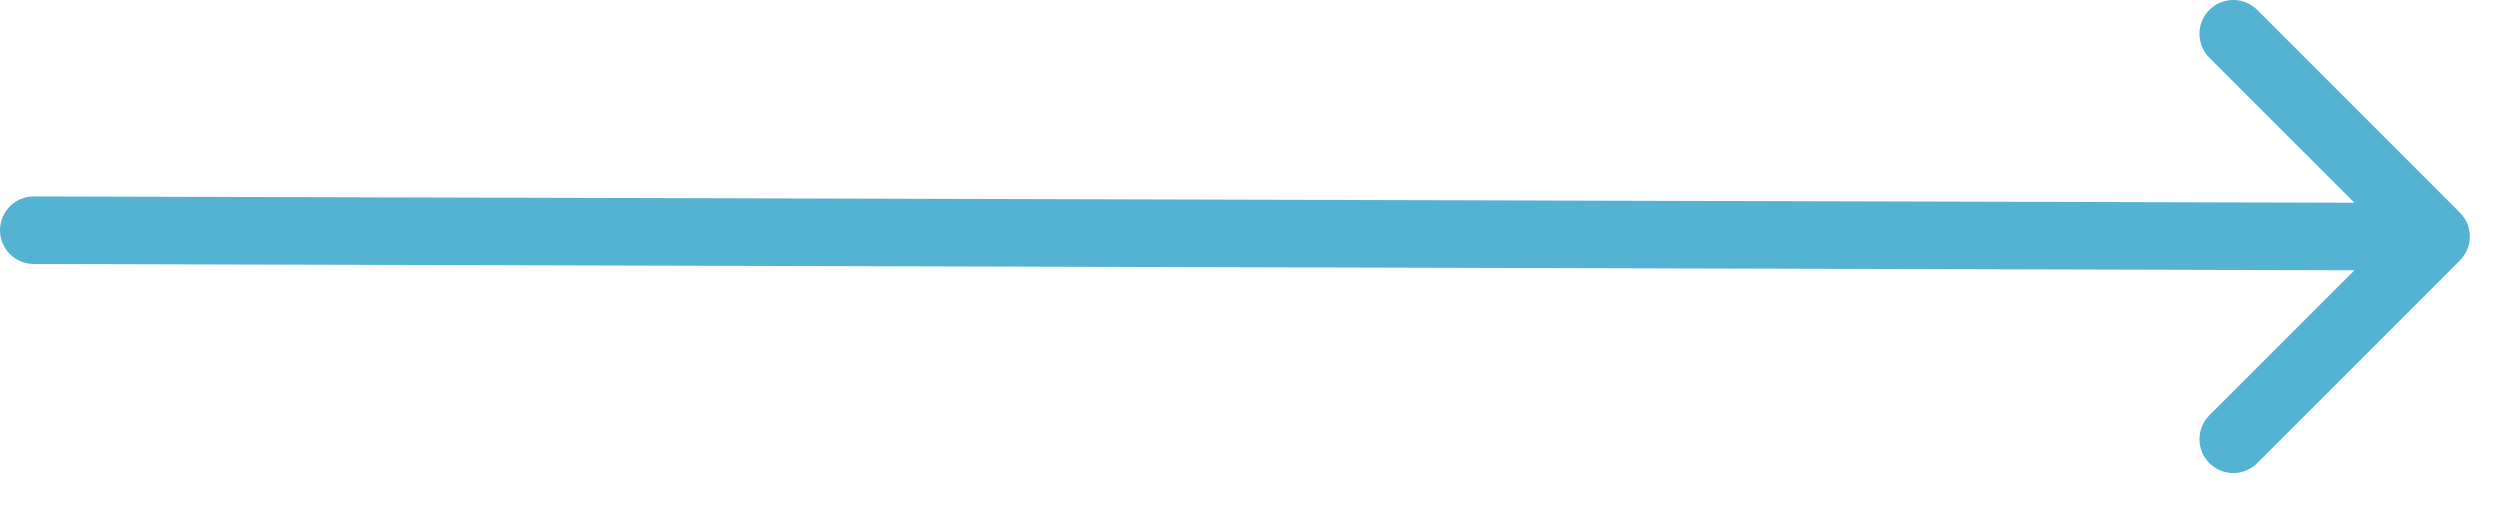 <svg xmlns="http://www.w3.org/2000/svg" width="74" height="15" viewBox="0 0 74 15" fill="none"><path fill-rule="evenodd" clip-rule="evenodd" d="M1 5.814C0.735 5.814 0.481 5.919 0.293 6.107C0.105 6.294 0 6.549 0 6.814C0 7.079 0.105 7.333 0.293 7.521C0.481 7.708 0.735 7.814 1 7.814L69.691 8.001L65.397 12.293C65.304 12.386 65.231 12.497 65.18 12.618C65.13 12.74 65.104 12.87 65.104 13.001C65.104 13.133 65.13 13.263 65.18 13.384C65.231 13.506 65.304 13.616 65.397 13.709C65.49 13.802 65.601 13.876 65.722 13.926C65.844 13.977 65.974 14.002 66.105 14.002C66.237 14.002 66.367 13.977 66.488 13.926C66.61 13.876 66.72 13.802 66.813 13.709L72.813 7.709C72.906 7.616 72.98 7.506 73.031 7.385C73.081 7.263 73.107 7.133 73.107 7.001C73.107 6.87 73.081 6.739 73.031 6.618C72.98 6.497 72.906 6.386 72.813 6.293L66.813 0.293C66.72 0.2 66.61 0.127 66.488 0.076C66.367 0.026 66.237 0 66.105 0C65.974 0 65.844 0.026 65.722 0.076C65.601 0.127 65.49 0.2 65.397 0.293C65.304 0.386 65.231 0.497 65.18 0.618C65.13 0.74 65.104 0.87 65.104 1.001C65.104 1.133 65.13 1.263 65.18 1.384C65.231 1.506 65.304 1.616 65.397 1.709L69.691 6.001L1 5.814Z" fill="#54B2D3"></path></svg>
